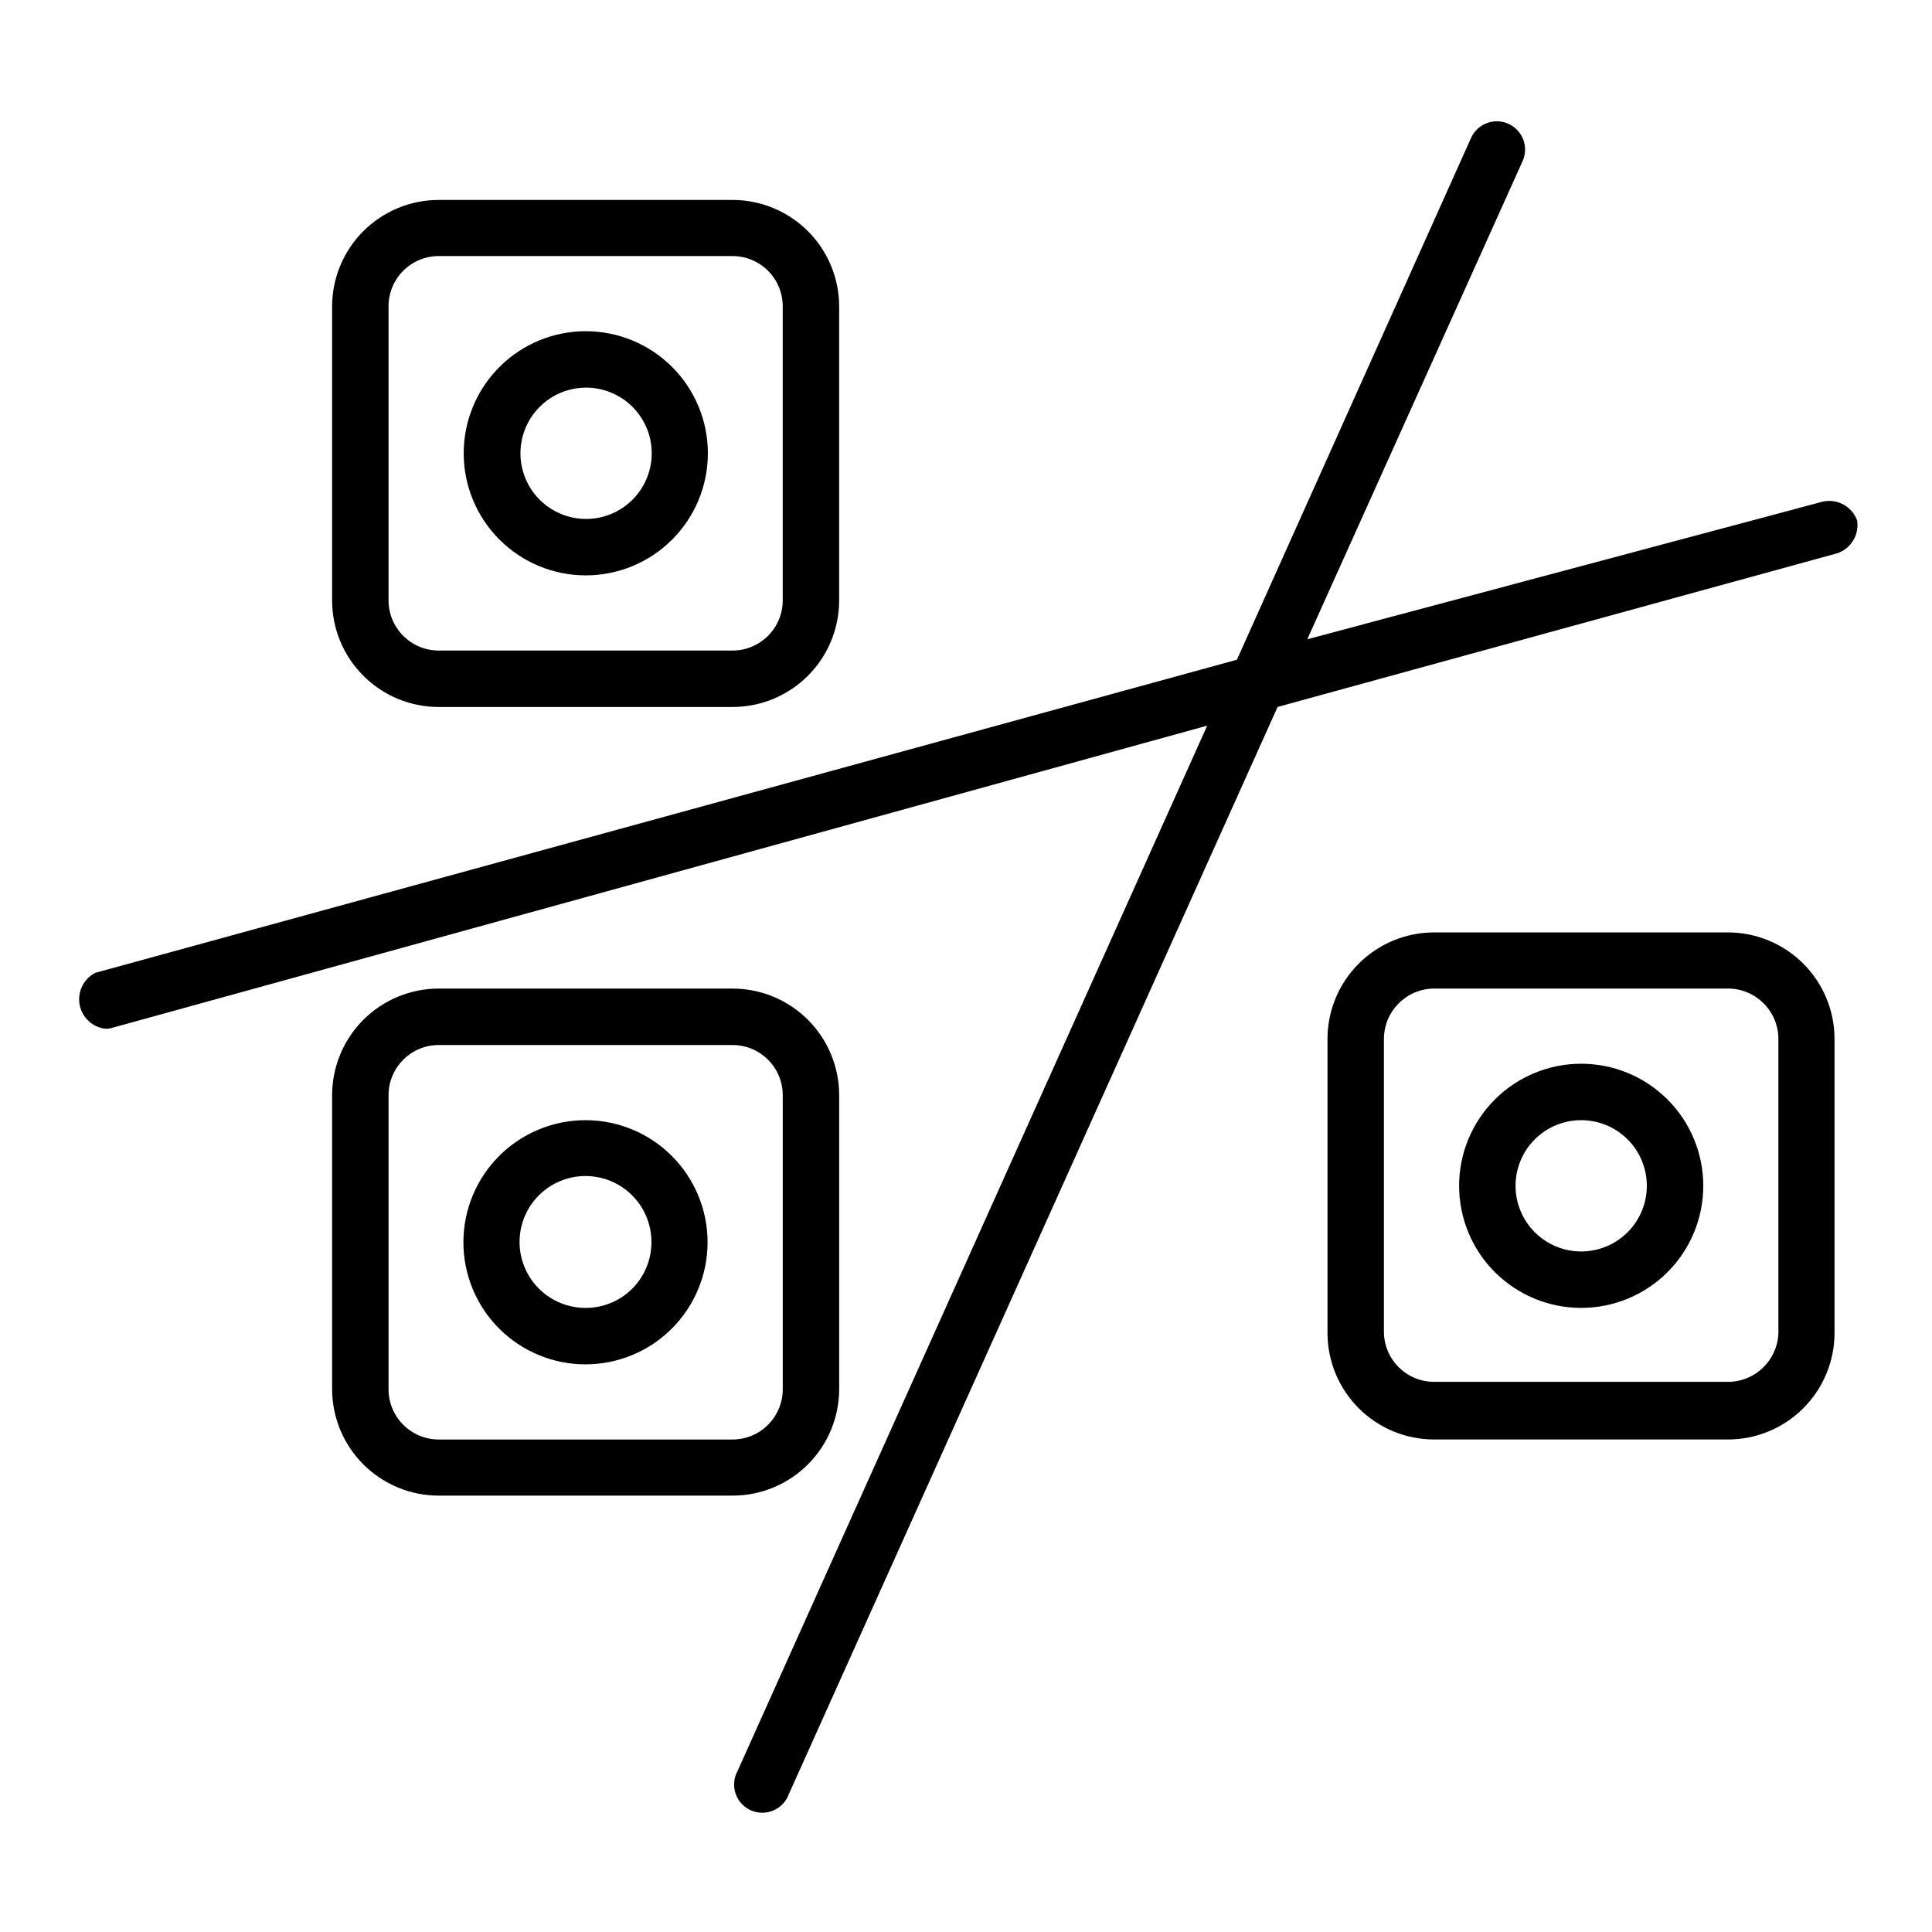 <?xml version="1.0" encoding="UTF-8"?>
<!-- The Best Svg Icon site in the world: iconSvg.co, Visit us! https://iconsvg.co -->
<svg fill="#000000" width="800px" height="800px" version="1.1" viewBox="144 144 512 512" xmlns="http://www.w3.org/2000/svg">
 <g>
  <path d="m601.91 391.1h-77.852c-7.496 0-14.684 2.981-19.984 8.277-5.301 5.301-8.277 12.488-8.277 19.984v77.855c0 7.496 2.977 14.684 8.277 19.984 5.301 5.297 12.488 8.277 19.984 8.277h77.855-0.004c7.496 0 14.684-2.981 19.984-8.277 5.301-5.301 8.277-12.488 8.277-19.984v-77.855c0-7.496-2.977-14.684-8.277-19.984-5.301-5.297-12.488-8.277-19.984-8.277zm13.383 106.11v0.004c-0.211 7.234-6.141 12.992-13.383 12.988h-77.852c-7.348 0-13.305-5.957-13.305-13.305v-77.539c0-7.359 5.945-13.34 13.305-13.383h77.855-0.004c7.394 0 13.383 5.992 13.383 13.383z"/>
  <path d="m563.03 425.9c-8.578 0-16.809 3.406-22.879 9.477-6.066 6.066-9.473 14.297-9.473 22.875 0 8.582 3.406 16.812 9.473 22.879 6.07 6.066 14.301 9.477 22.879 9.477 8.582 0 16.812-3.41 22.879-9.477s9.477-14.297 9.477-22.879c0-8.578-3.41-16.809-9.477-22.875-6.066-6.07-14.297-9.477-22.879-9.477zm0 49.75c-4.613 0-9.039-1.832-12.301-5.094-3.262-3.266-5.094-7.688-5.094-12.305 0-4.613 1.832-9.039 5.094-12.301 3.262-3.262 7.688-5.094 12.301-5.094 4.613 0 9.039 1.832 12.301 5.094 3.266 3.262 5.098 7.688 5.098 12.301 0 4.617-1.832 9.039-5.098 12.305-3.262 3.262-7.688 5.094-12.301 5.094z"/>
  <path d="m260.27 331.36h77.855c7.496 0 14.684-2.977 19.984-8.277 5.297-5.301 8.277-12.488 8.277-19.984v-77.855c0-7.492-2.981-14.684-8.277-19.98-5.301-5.301-12.488-8.277-19.984-8.277h-77.855c-7.496 0-14.684 2.977-19.984 8.277-5.297 5.297-8.277 12.488-8.277 19.98v77.855c0 7.496 2.981 14.684 8.277 19.984 5.301 5.301 12.488 8.277 19.984 8.277zm-13.305-106.12c-0.02-3.539 1.371-6.945 3.871-9.457 2.496-2.512 5.891-3.926 9.434-3.926h77.855c3.543 0 6.938 1.414 9.434 3.926 2.5 2.512 3.891 5.918 3.871 9.457v77.855c0 7.348-5.957 13.305-13.305 13.305h-77.855c-7.348 0-13.305-5.957-13.305-13.305z"/>
  <path d="m299.16 296.48c8.586 0.023 16.828-3.371 22.91-9.43 6.086-6.059 9.512-14.285 9.523-22.871 0.016-8.586-3.383-16.824-9.449-22.902-6.062-6.078-14.293-9.496-22.879-9.504-8.586-0.008-16.82 3.398-22.895 9.469-6.07 6.066-9.484 14.301-9.484 22.887 0 8.566 3.398 16.781 9.449 22.848 6.051 6.066 14.258 9.484 22.824 9.504zm0-49.75c4.625-0.043 9.074 1.758 12.367 5.004 3.293 3.242 5.16 7.664 5.188 12.285 0.027 4.625-1.785 9.07-5.039 12.352-3.254 3.285-7.68 5.137-12.305 5.152-4.621 0.016-9.059-1.812-12.336-5.074-3.273-3.266-5.113-7.699-5.113-12.32 0-4.59 1.812-8.988 5.039-12.246 3.231-3.262 7.613-5.109 12.199-5.152z"/>
  <path d="m366.39 512.1v-77.855c0-7.496-2.981-14.684-8.277-19.984-5.301-5.301-12.488-8.277-19.984-8.277h-77.855c-7.496 0-14.684 2.977-19.984 8.277-5.297 5.301-8.277 12.488-8.277 19.984v77.855c0 7.492 2.981 14.684 8.277 19.98 5.301 5.301 12.488 8.277 19.984 8.277h77.855c7.496 0 14.684-2.977 19.984-8.277 5.297-5.297 8.277-12.488 8.277-19.98zm-14.957 0c0.02 3.539-1.371 6.945-3.871 9.457-2.496 2.512-5.891 3.926-9.434 3.926h-77.855c-3.543 0-6.938-1.414-9.434-3.926-2.5-2.512-3.891-5.918-3.871-9.457v-77.855c0-7.348 5.957-13.305 13.305-13.305h77.855c7.348 0 13.305 5.957 13.305 13.305z"/>
  <path d="m299.16 440.86c-8.578 0-16.809 3.406-22.875 9.477-6.07 6.066-9.477 14.297-9.477 22.875 0 8.582 3.406 16.812 9.477 22.879 6.066 6.066 14.297 9.477 22.875 9.477 8.582 0 16.812-3.41 22.879-9.477 6.066-6.066 9.477-14.297 9.477-22.879 0-8.578-3.41-16.809-9.477-22.875-6.066-6.07-14.297-9.477-22.879-9.477zm0 49.75c-4.637 0-9.086-1.844-12.363-5.129-3.281-3.281-5.117-7.734-5.109-12.375 0.004-4.637 1.855-9.082 5.144-12.355 3.289-3.273 7.742-5.106 12.383-5.094 4.641 0.016 9.082 1.875 12.352 5.168 3.266 3.293 5.094 7.75 5.07 12.387 0 4.629-1.844 9.066-5.121 12.332-3.281 3.266-7.727 5.086-12.355 5.066z"/>
  <path d="m636.16 281.92c-1.371-3.75-5.328-5.879-9.211-4.961l-136.5 36.449 57.07-126.74c1.676-3.785-0.035-8.207-3.816-9.879-3.785-1.676-8.207 0.035-9.879 3.816l-62.031 138.23-302.52 82.969c-2.977 1.516-4.672 4.746-4.231 8.059 0.445 3.309 2.93 5.981 6.199 6.664 0.648 0.113 1.316 0.113 1.969 0l290.71-80.219-124.46 277.02c-1 1.832-1.191 4-0.523 5.981s2.137 3.59 4.043 4.441c1.91 0.848 4.09 0.859 6.008 0.031s3.402-2.422 4.094-4.394l129.49-288.04 148.23-40.699c3.695-1.195 5.969-4.902 5.356-8.738z"/>
 </g>
</svg>